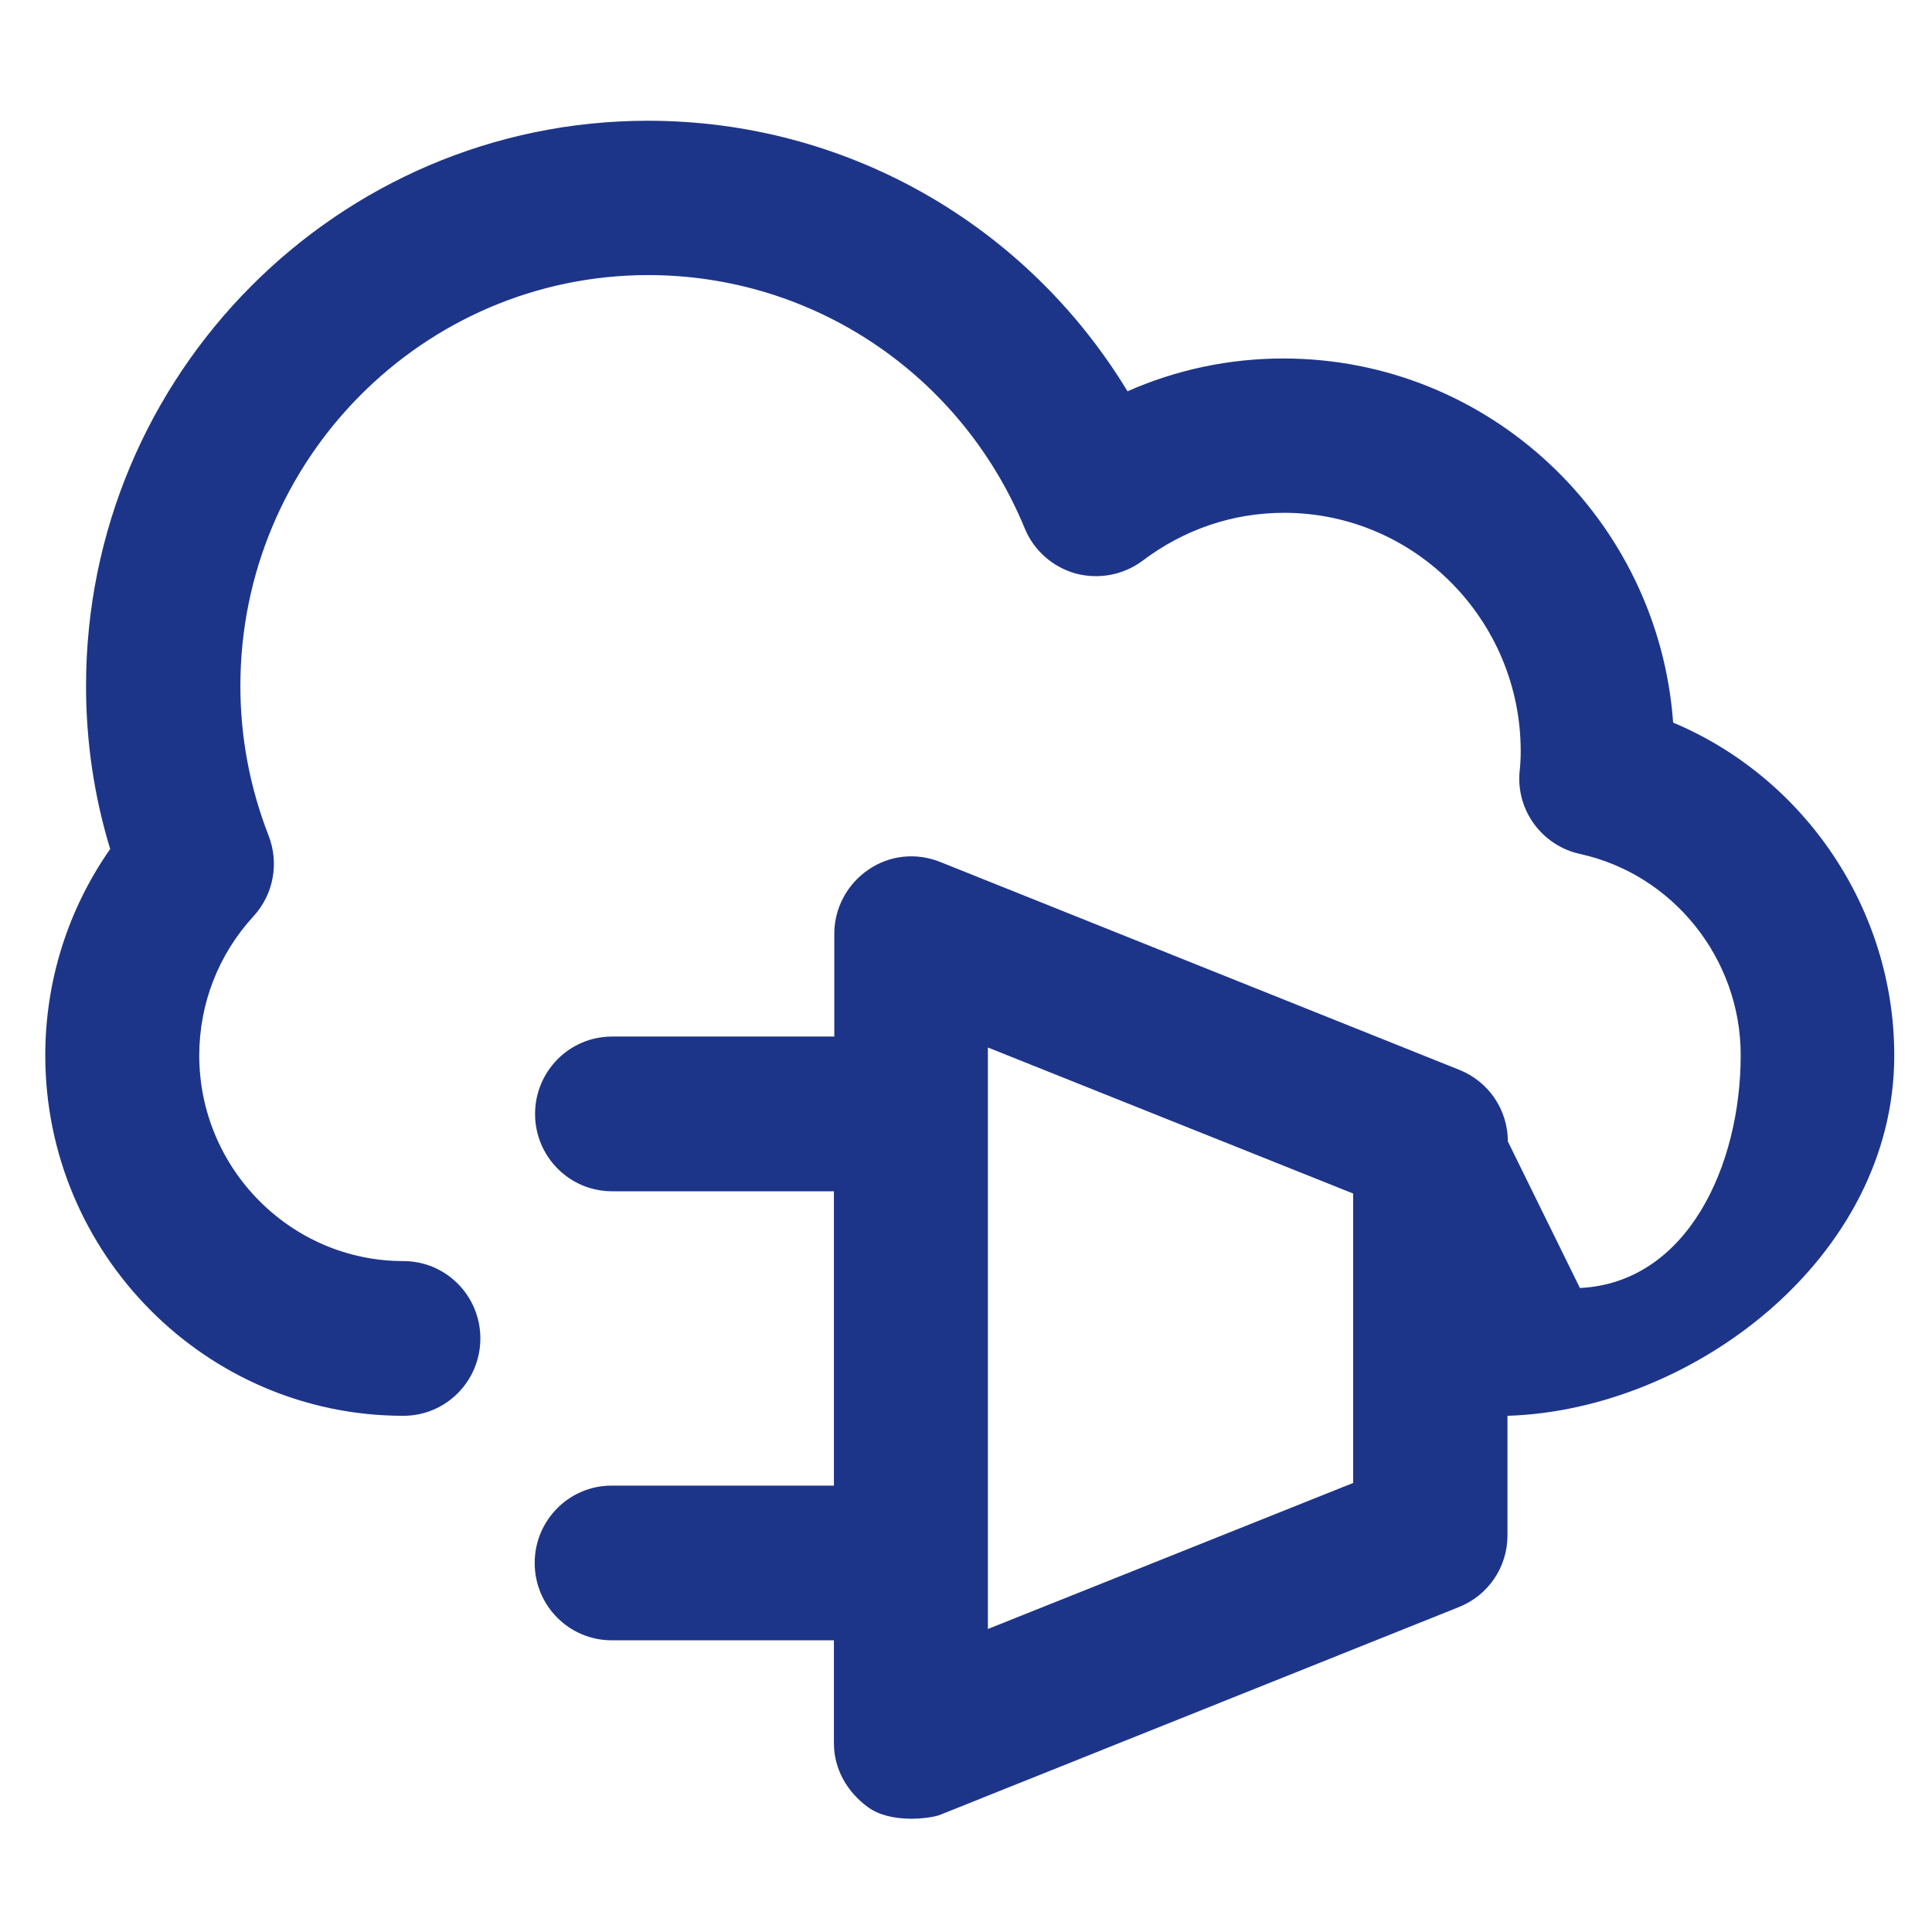 <svg xmlns="http://www.w3.org/2000/svg" width="60" height="60" viewBox="0 0 60 60" fill="none"><path d="M42.023 46.055L30.68 50.59V32.531L42.023 37.066V46.055ZM58.828 32.777C58.828 28.23 56.039 24.152 51.961 22.441C51.504 16.125 46.254 11.133 39.855 11.133C38.168 11.133 36.527 11.484 35.016 12.152C31.875 6.973 26.285 3.75 20.121 3.75C10.5 3.75 2.672 11.625 2.672 21.305C2.672 23.016 2.918 24.715 3.422 26.367C2.109 28.242 1.406 30.469 1.406 32.777C1.406 38.941 6.398 43.969 12.527 43.969C13.852 43.969 14.918 42.891 14.918 41.566C14.918 40.242 13.852 39.164 12.527 39.164C9.035 39.164 6.188 36.293 6.188 32.777C6.188 31.172 6.785 29.637 7.875 28.453C8.496 27.773 8.672 26.812 8.344 25.957C7.758 24.457 7.465 22.887 7.465 21.305C7.465 14.273 13.148 8.543 20.133 8.543C25.266 8.543 29.859 11.637 31.828 16.418C32.109 17.098 32.695 17.613 33.41 17.812C34.125 18 34.887 17.859 35.484 17.414C36.773 16.441 38.285 15.926 39.879 15.926C43.934 15.926 47.227 19.254 47.227 23.332C47.227 23.543 47.215 23.766 47.191 23.977C47.086 25.172 47.895 26.262 49.066 26.52C51.961 27.152 54.059 29.777 54.059 32.766C54.059 36.199 52.406 39.836 49.066 40L46.828 35.449C46.828 34.465 46.23 33.586 45.316 33.223L29.191 26.766C28.453 26.473 27.621 26.555 26.965 27.012C26.309 27.457 25.91 28.207 25.91 28.992V32.191H19.008C17.684 32.191 16.617 33.27 16.617 34.594C16.617 35.918 17.684 36.996 19.008 36.996H25.898V46.137H18.996C17.672 46.137 16.605 47.215 16.605 48.539C16.605 49.863 17.672 50.941 18.996 50.941H25.898V54.141C25.898 54.938 26.309 55.652 26.953 56.121C27.668 56.648 28.898 56.473 29.18 56.367L45.305 49.91C46.219 49.547 46.816 48.668 46.816 47.684V43.969C52.547 43.793 58.828 39.07 58.828 32.777Z" fill="#1D3589"></path></svg>